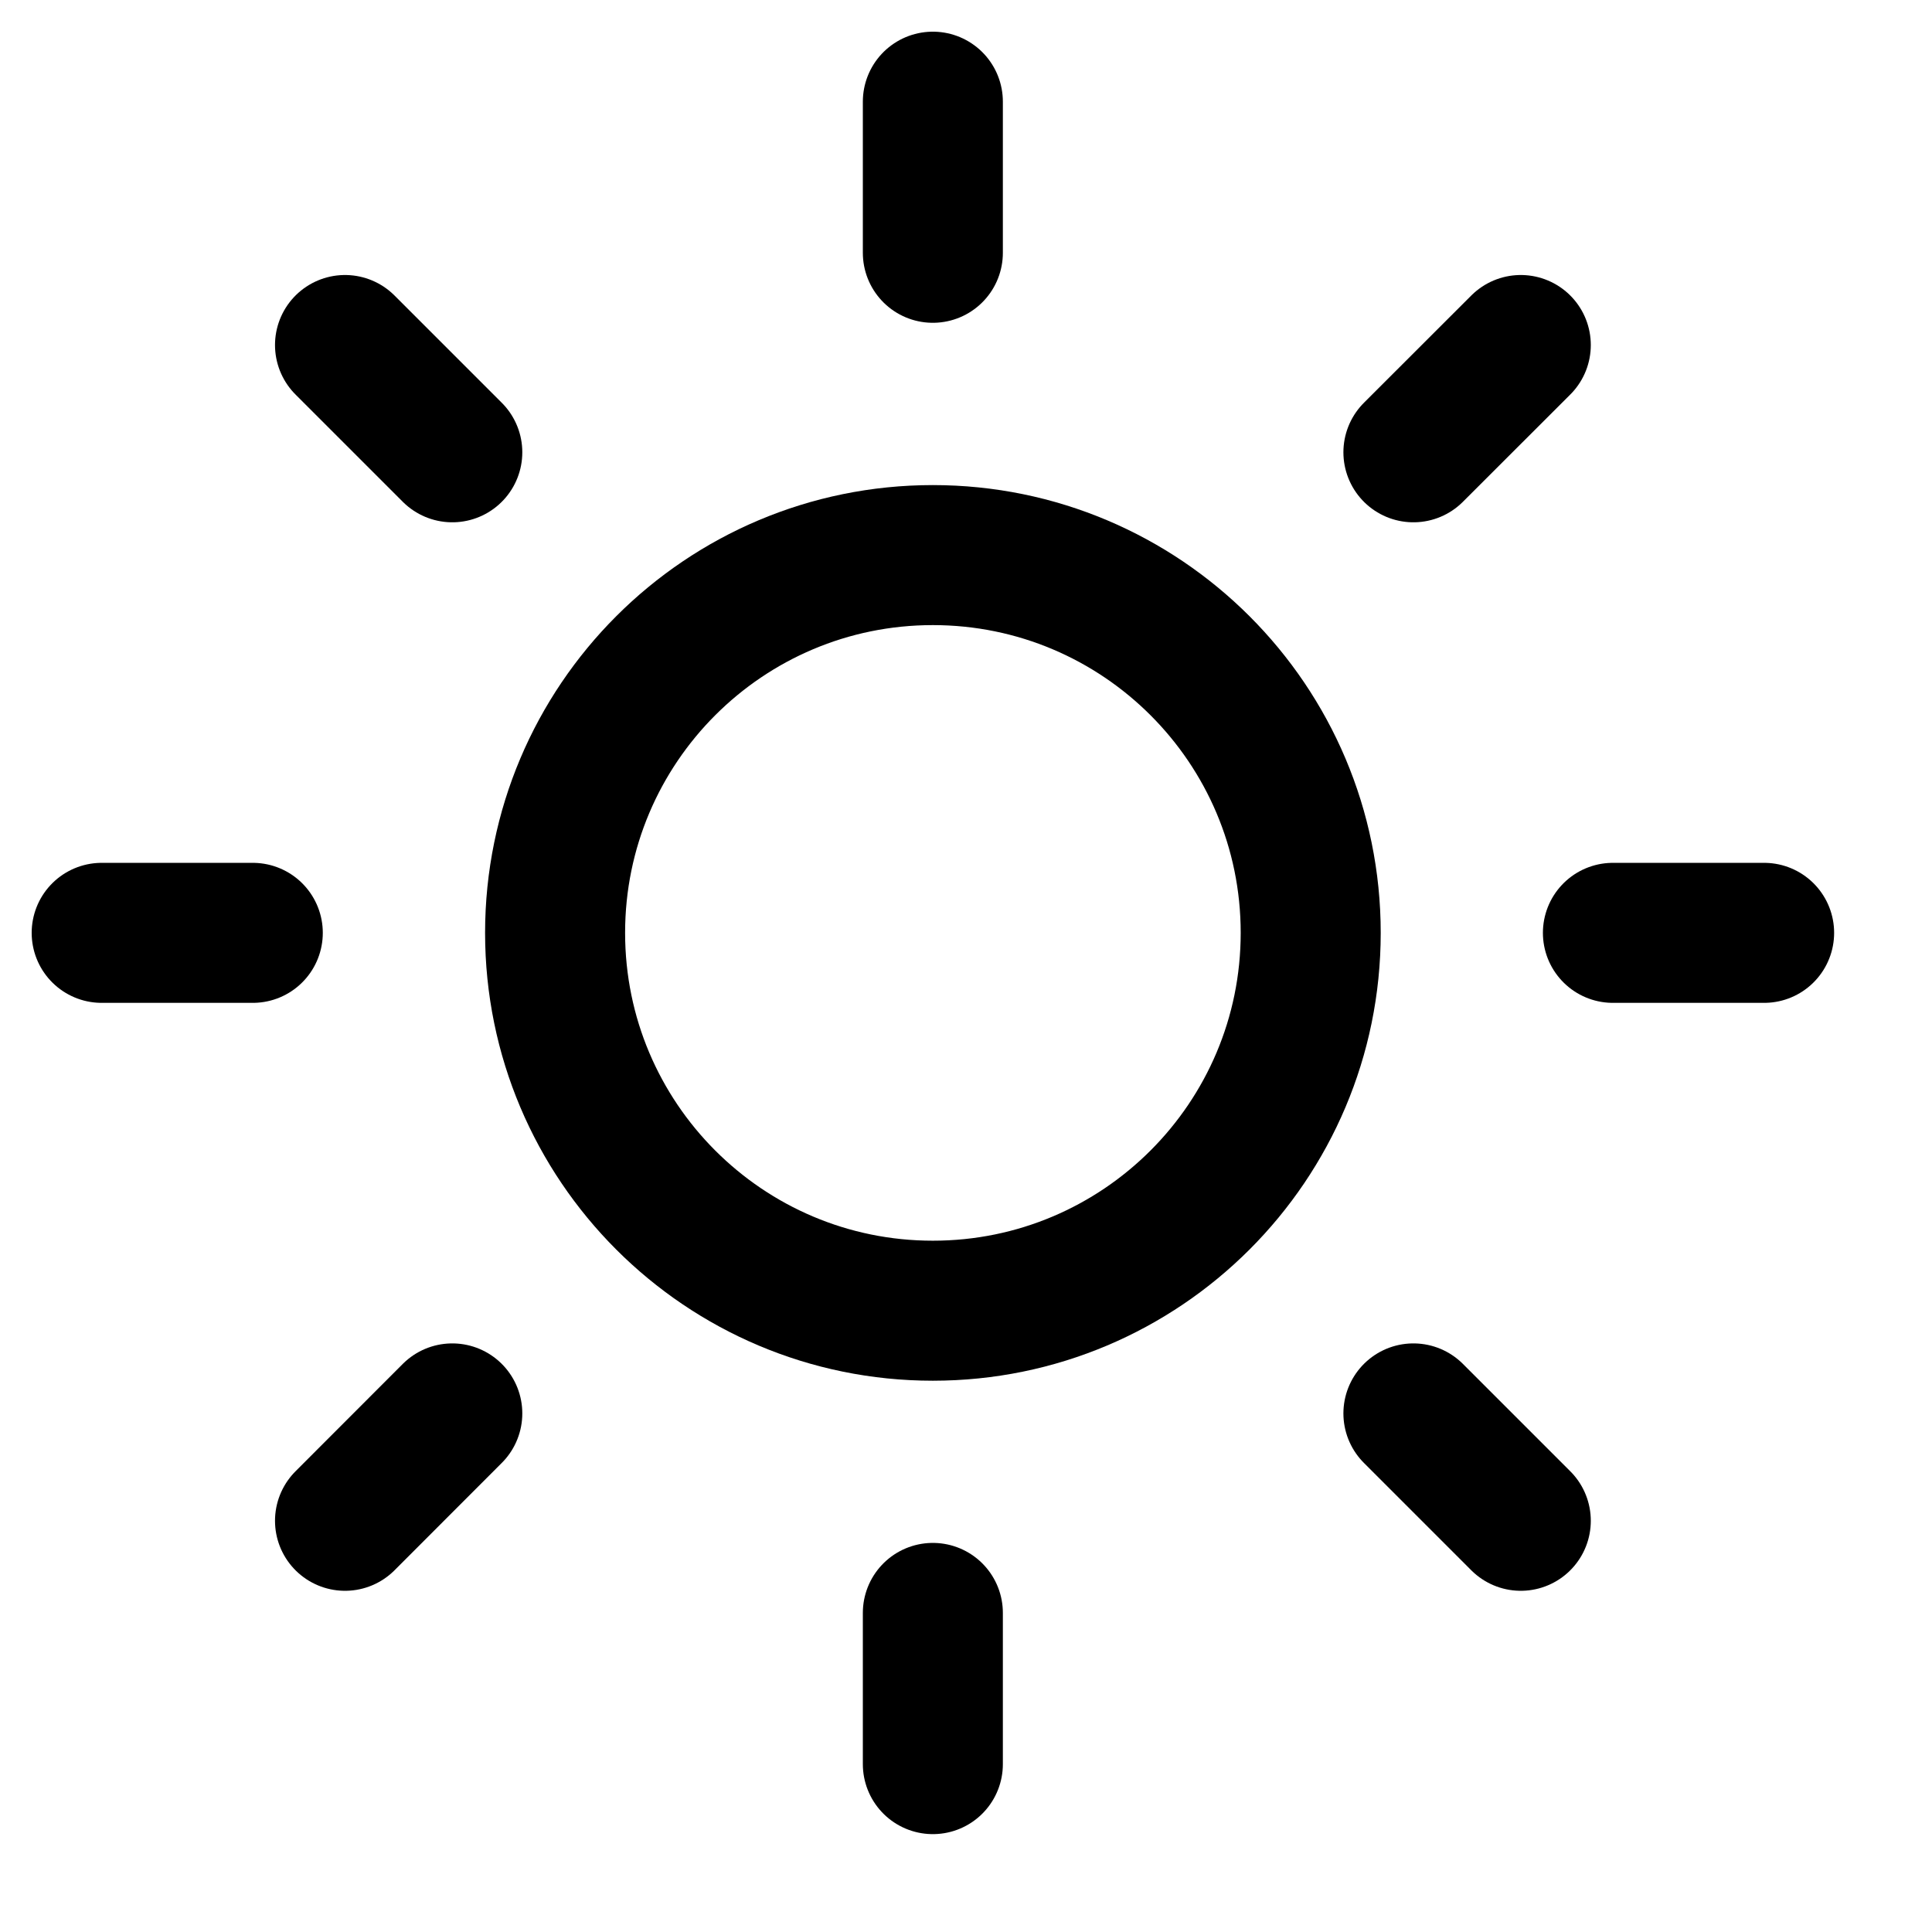 <svg width="19" height="19" viewBox="0 0 19 19" fill="none" xmlns="http://www.w3.org/2000/svg">
<path d="M9.174 12.89C11.226 12.89 12.89 11.226 12.89 9.174C12.89 7.122 11.226 5.459 9.174 5.459C7.122 5.459 5.459 7.122 5.459 9.174C5.459 11.226 7.122 12.89 9.174 12.89Z" stroke="black" stroke-width="1.377" stroke-linecap="round" stroke-linejoin="round"/>
<path d="M9.174 1V2.486" stroke="black" stroke-width="1.377" stroke-linecap="round" stroke-linejoin="round"/>
<path d="M9.174 15.862V17.349" stroke="black" stroke-width="1.377" stroke-linecap="round" stroke-linejoin="round"/>
<path d="M3.393 3.393L4.448 4.448" stroke="black" stroke-width="1.377" stroke-linecap="round" stroke-linejoin="round"/>
<path d="M13.9 13.9L14.956 14.956" stroke="black" stroke-width="1.377" stroke-linecap="round" stroke-linejoin="round"/>
<path d="M1 9.174H2.486" stroke="black" stroke-width="1.377" stroke-linecap="round" stroke-linejoin="round"/>
<path d="M15.862 9.174H17.349" stroke="black" stroke-width="1.377" stroke-linecap="round" stroke-linejoin="round"/>
<path d="M3.393 14.956L4.448 13.9" stroke="black" stroke-width="1.377" stroke-linecap="round" stroke-linejoin="round"/>
<path d="M13.9 4.448L14.956 3.393" stroke="black" stroke-width="1.377" stroke-linecap="round" stroke-linejoin="round"/>
</svg>
